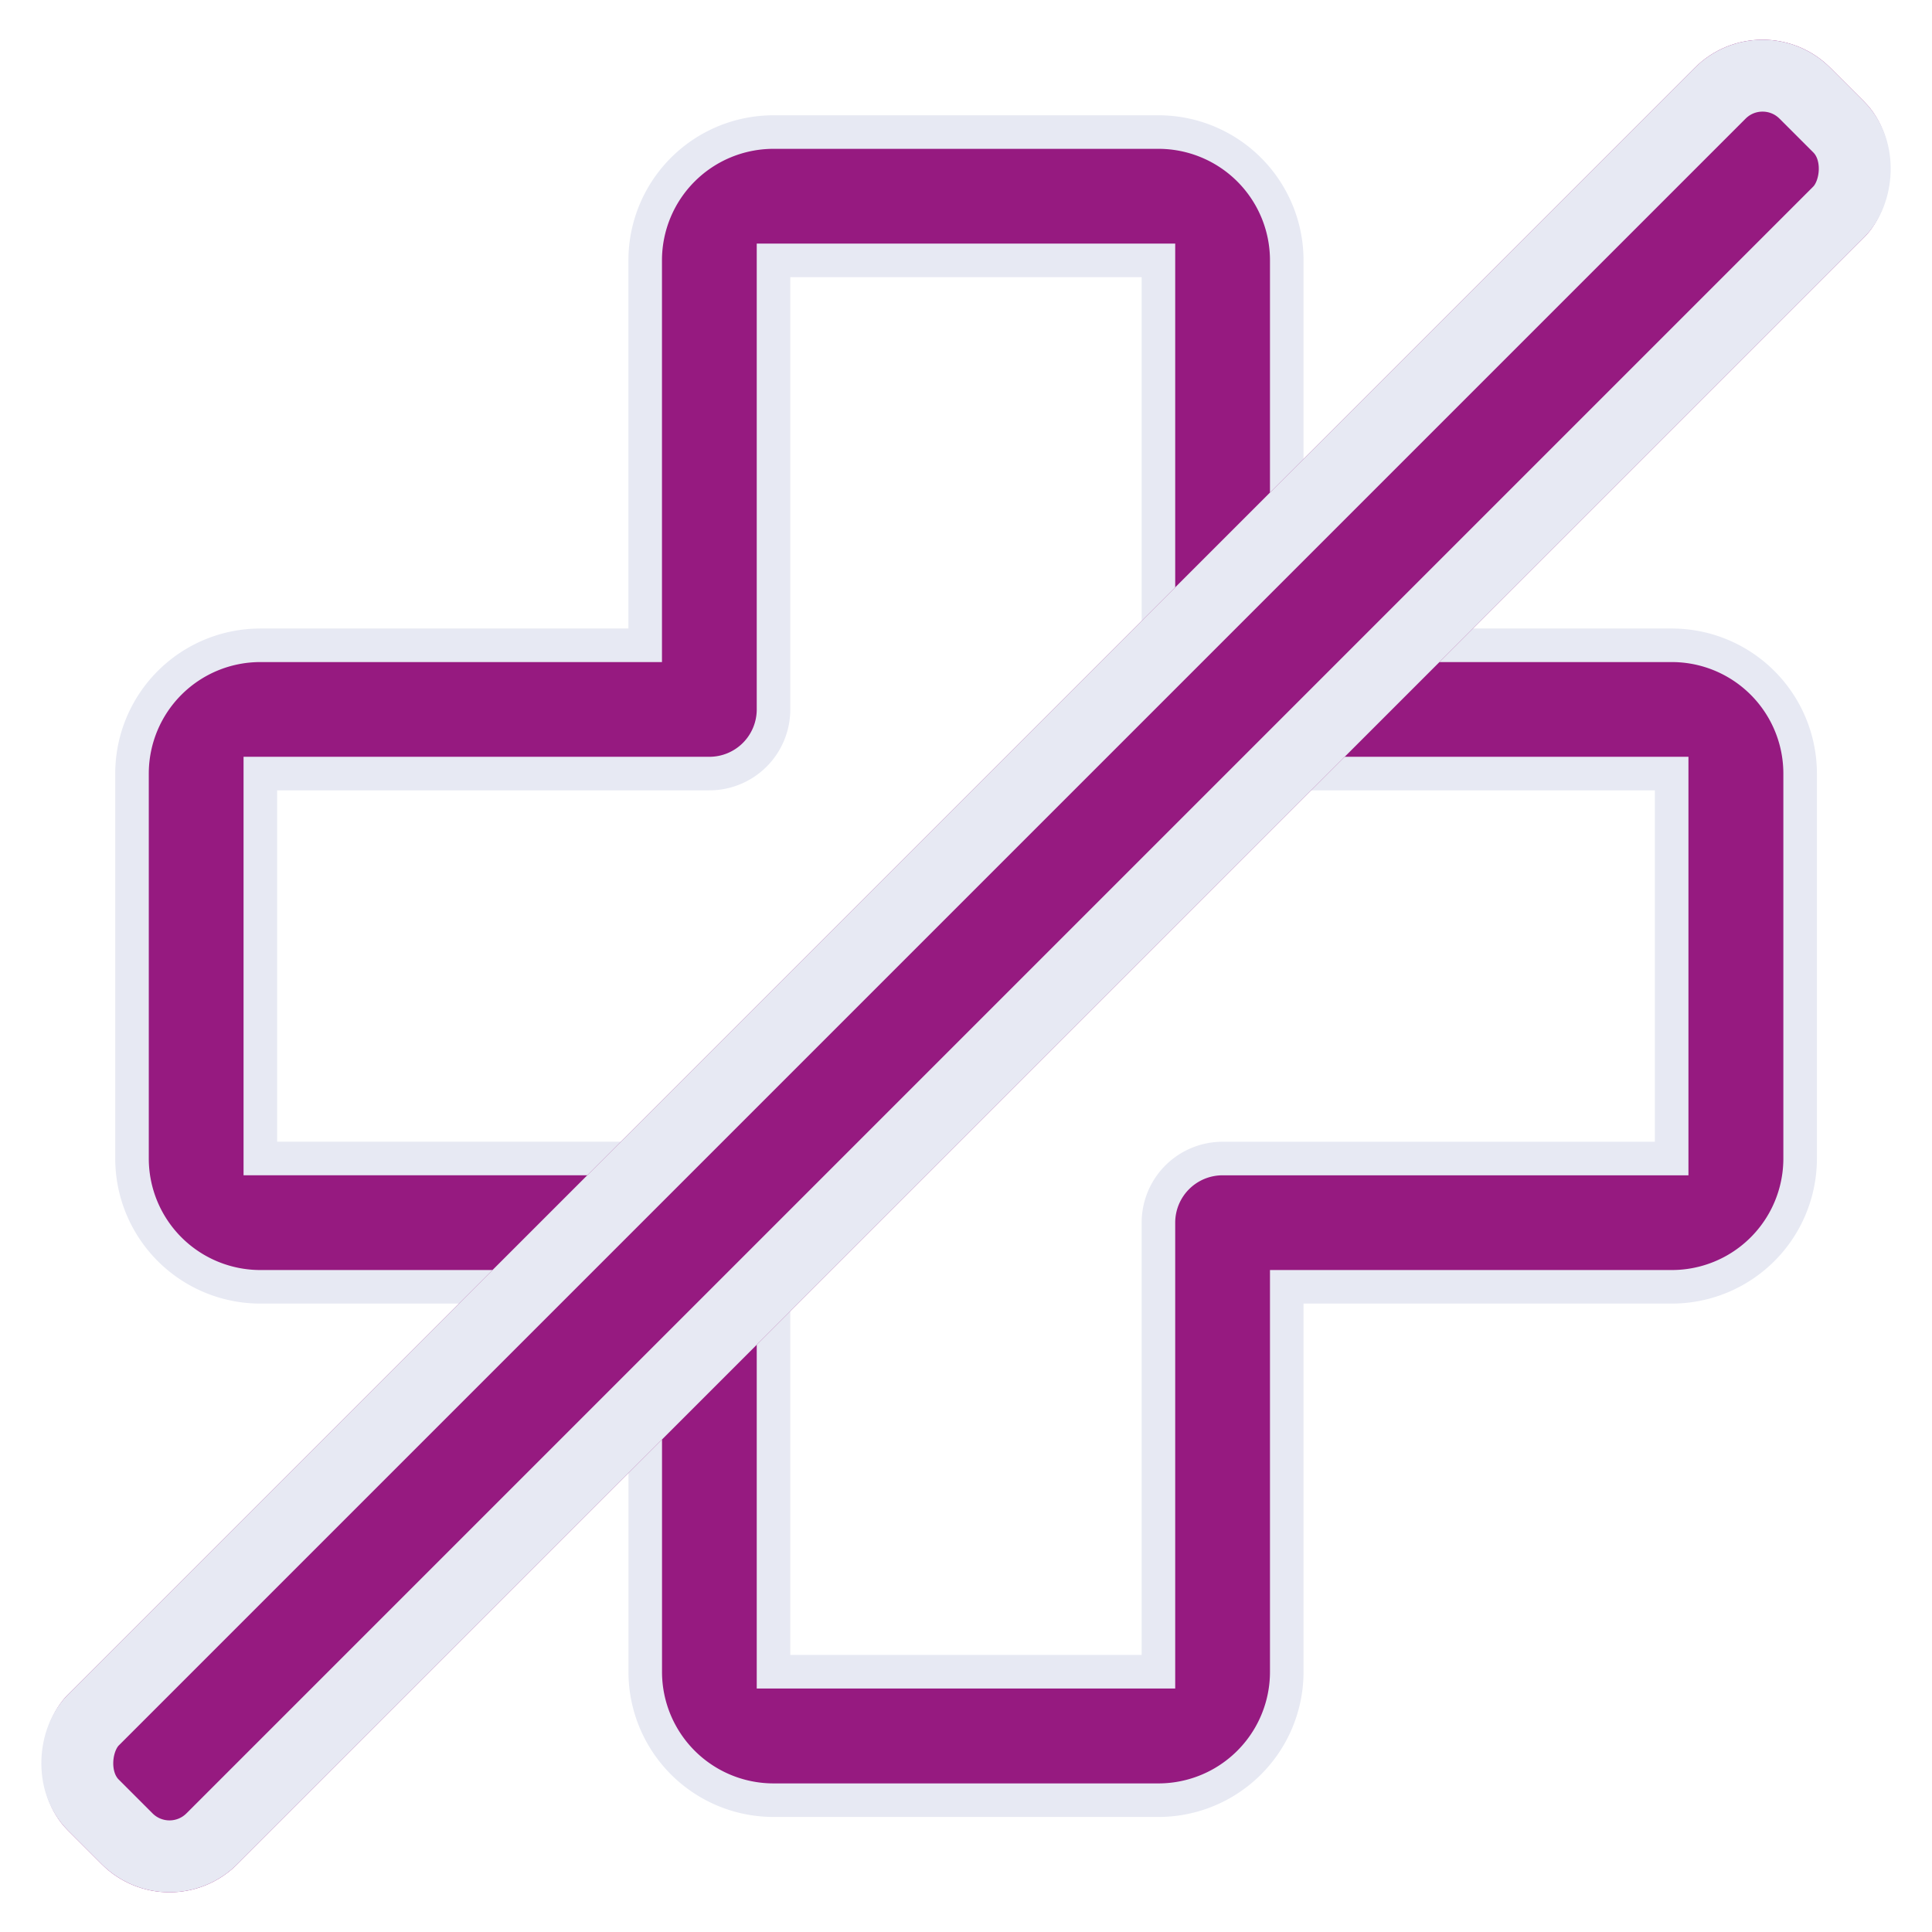 <svg xmlns="http://www.w3.org/2000/svg" width="40.305" height="40.305" viewBox="0 0 40.305 40.305">
  <g id="Groupe_1356" data-name="Groupe 1356" transform="translate(-772.246 -1629.449)">
    <path id="Tracé_570" data-name="Tracé 570" d="M56.12,34.707H48.09v-8.03A2.677,2.677,0,0,0,45.413,24h-8.03a2.677,2.677,0,0,0-2.677,2.677v8.03h-8.03A2.677,2.677,0,0,0,24,37.383v8.03a2.677,2.677,0,0,0,2.677,2.677h8.03v8.03A2.677,2.677,0,0,0,37.383,58.8h8.03A2.677,2.677,0,0,0,48.09,56.12V48.09h8.03A2.677,2.677,0,0,0,58.8,45.413v-8.03A2.677,2.677,0,0,0,56.12,34.707Zm0,10.707H46.751a1.338,1.338,0,0,0-1.338,1.338V56.12h-8.03V46.751a1.338,1.338,0,0,0-1.338-1.338H26.677v-8.03h9.368a1.338,1.338,0,0,0,1.338-1.338V26.677h8.03v9.368a1.338,1.338,0,0,0,1.338,1.338H56.12Z" transform="translate(751 1608.204)" fill="#961a80" stroke="#e7e9f3" stroke-width="0.7"/>
    <g id="Rectangle_270" data-name="Rectangle 270" transform="translate(809.016 1629.449) rotate(45)" fill="#961a80" stroke="#e7e9f3" stroke-width="1.5">
      <rect width="5" height="52" rx="2" stroke="none"/>
      <rect x="0.75" y="0.75" width="3.5" height="50.5" rx="1.25" fill="none"/>
    </g>
  </g>
</svg>
